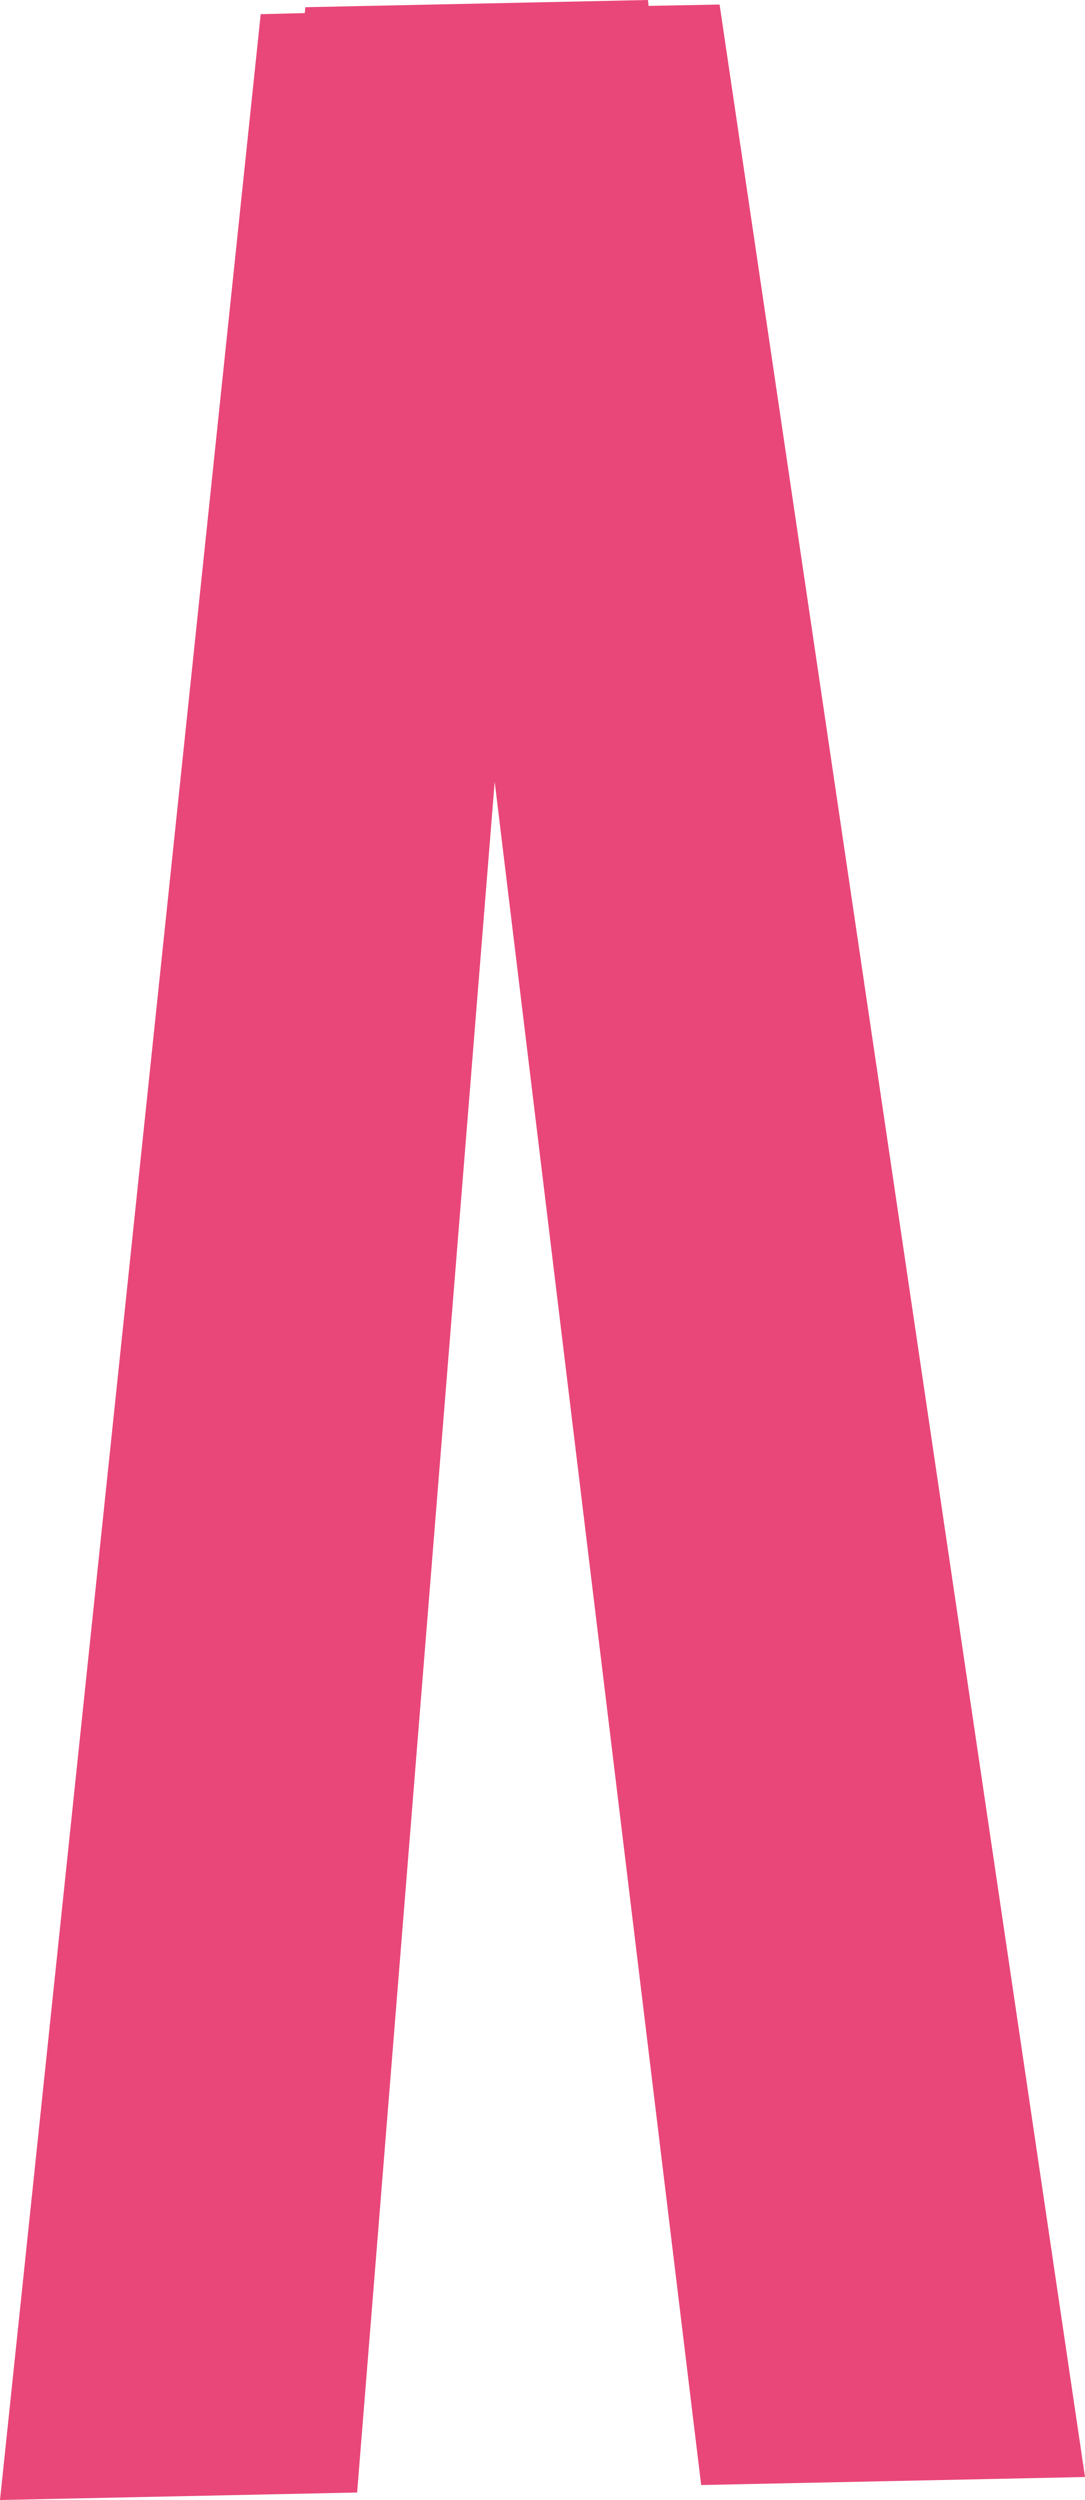 <svg xmlns="http://www.w3.org/2000/svg" id="Layer_2" data-name="Layer 2" viewBox="0 0 40.62 93.54"><defs><style>      .cls-1 {        fill: #e94779;        stroke-width: 0px;      }    </style></defs><g id="DISE&#xD1;O"><polygon class="cls-1" points="26.94 .17 40.62 92.68 26.25 92.98 18.52 29.25 13.37 93.26 0 93.54 9.76 .53 11.41 .49 11.43 .27 24.26 0 24.28 .22 26.94 .17"></polygon></g></svg>